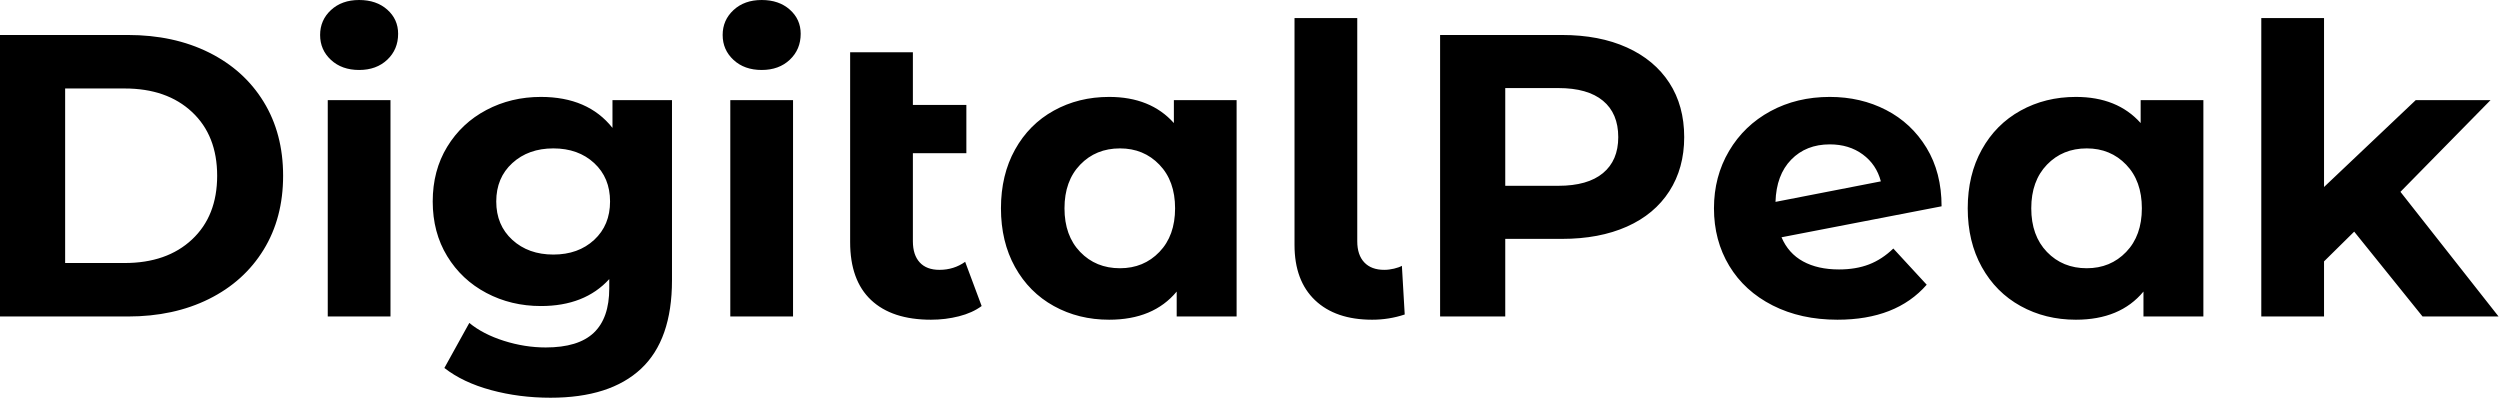 <svg baseProfile="full" height="28" version="1.1" viewBox="0 0 176 28" width="176" xmlns="http://www.w3.org/2000/svg" xmlns:ev="http://www.w3.org/2001/xml-events" xmlns:xlink="http://www.w3.org/1999/xlink"><defs /><g><path d="M2.35 2.463H11.353Q14.58 2.463 17.058 3.695Q19.535 4.926 20.908 7.163Q22.281 9.399 22.281 12.372Q22.281 15.345 20.908 17.581Q19.535 19.818 17.058 21.05Q14.58 22.281 11.353 22.281H2.35ZM11.126 18.516Q14.099 18.516 15.869 16.859Q17.638 15.203 17.638 12.372Q17.638 9.541 15.869 7.885Q14.099 6.229 11.126 6.229H6.936V18.516Z M25.424 7.05H29.84V22.281H25.424ZM24.886 2.463Q24.886 1.416 25.65 0.708Q26.415 0.0 27.632 0.0Q28.849 0.0 29.614 0.679Q30.378 1.359 30.378 2.378Q30.378 3.482 29.614 4.204Q28.849 4.926 27.632 4.926Q26.415 4.926 25.65 4.218Q24.886 3.511 24.886 2.463Z M49.658 7.05V19.733Q49.658 23.923 47.478 25.962Q45.298 28.0 41.108 28.0Q38.9 28.0 36.918 27.462Q34.936 26.924 33.634 25.905L35.389 22.734Q36.352 23.527 37.824 23.994Q39.296 24.461 40.768 24.461Q43.062 24.461 44.152 23.428Q45.242 22.394 45.242 20.299V19.648Q43.515 21.545 40.429 21.545Q38.334 21.545 36.593 20.625Q34.851 19.705 33.832 18.034Q32.813 16.364 32.813 14.184Q32.813 12.004 33.832 10.334Q34.851 8.663 36.593 7.743Q38.334 6.823 40.429 6.823Q43.741 6.823 45.468 9.003V7.05ZM45.298 14.184Q45.298 12.514 44.18 11.48Q43.062 10.447 41.306 10.447Q39.551 10.447 38.419 11.48Q37.286 12.514 37.286 14.184Q37.286 15.854 38.419 16.888Q39.551 17.921 41.306 17.921Q43.062 17.921 44.18 16.888Q45.298 15.854 45.298 14.184Z M53.763 7.05H58.18V22.281H53.763ZM53.225 2.463Q53.225 1.416 53.99 0.708Q54.754 0.0 55.972 0.0Q57.189 0.0 57.953 0.679Q58.718 1.359 58.718 2.378Q58.718 3.482 57.953 4.204Q57.189 4.926 55.972 4.926Q54.754 4.926 53.99 4.218Q53.225 3.511 53.225 2.463Z M71.458 21.545Q70.807 22.026 69.858 22.267Q68.91 22.508 67.891 22.508Q65.145 22.508 63.672 21.12Q62.2 19.733 62.2 17.043V3.68H66.617V7.389H70.382V10.787H66.617V16.987Q66.617 17.949 67.098 18.473Q67.579 18.997 68.485 18.997Q69.505 18.997 70.297 18.431Z M89.407 7.05V22.281H85.189V20.526Q83.547 22.508 80.433 22.508Q78.281 22.508 76.54 21.545Q74.799 20.582 73.808 18.799Q72.817 17.015 72.817 14.665Q72.817 12.315 73.808 10.532Q74.799 8.748 76.54 7.786Q78.281 6.823 80.433 6.823Q83.349 6.823 84.991 8.663V7.05ZM85.076 14.665Q85.076 12.74 83.972 11.594Q82.868 10.447 81.197 10.447Q79.498 10.447 78.394 11.594Q77.29 12.74 77.29 14.665Q77.29 16.59 78.394 17.737Q79.498 18.884 81.197 18.884Q82.868 18.884 83.972 17.737Q85.076 16.59 85.076 14.665Z M93.484 17.242V1.274H97.901V16.987Q97.901 17.949 98.396 18.473Q98.892 18.997 99.798 18.997Q100.138 18.997 100.491 18.912Q100.845 18.827 101.043 18.714L101.242 22.14Q100.138 22.508 98.948 22.508Q96.372 22.508 94.928 21.134Q93.484 19.761 93.484 17.242Z M120.918 9.654Q120.918 11.834 119.871 13.462Q118.823 15.09 116.884 15.953Q114.944 16.817 112.311 16.817H108.32V22.281H103.733V2.463H112.311Q114.944 2.463 116.884 3.341Q118.823 4.218 119.871 5.832Q120.918 7.446 120.918 9.654ZM116.275 9.654Q116.275 7.984 115.199 7.092Q114.123 6.2 112.057 6.2H108.32V13.08H112.057Q114.123 13.08 115.199 12.188Q116.275 11.296 116.275 9.654Z M135.64 17.496 137.99 20.044Q135.838 22.508 131.705 22.508Q129.128 22.508 127.147 21.503Q125.165 20.497 124.089 18.714Q123.013 16.93 123.013 14.665Q123.013 12.429 124.075 10.631Q125.137 8.833 126.991 7.828Q128.845 6.823 131.167 6.823Q133.347 6.823 135.13 7.743Q136.914 8.663 137.976 10.404Q139.037 12.146 139.037 14.524L127.769 16.704Q128.251 17.836 129.284 18.402Q130.317 18.969 131.818 18.969Q133.007 18.969 133.927 18.615Q134.847 18.261 135.64 17.496ZM127.345 14.212 134.762 12.768Q134.451 11.579 133.488 10.872Q132.526 10.164 131.167 10.164Q129.496 10.164 128.449 11.24Q127.401 12.315 127.345 14.212Z M157.468 7.05V22.281H153.25V20.526Q151.608 22.508 148.493 22.508Q146.342 22.508 144.601 21.545Q142.859 20.582 141.869 18.799Q140.878 17.015 140.878 14.665Q140.878 12.315 141.869 10.532Q142.859 8.748 144.601 7.786Q146.342 6.823 148.493 6.823Q151.41 6.823 153.052 8.663V7.05ZM153.137 14.665Q153.137 12.74 152.032 11.594Q150.928 10.447 149.258 10.447Q147.559 10.447 146.455 11.594Q145.351 12.74 145.351 14.665Q145.351 16.59 146.455 17.737Q147.559 18.884 149.258 18.884Q150.928 18.884 152.032 17.737Q153.137 16.59 153.137 14.665Z M168.085 16.307 165.962 18.402V22.281H161.545V1.274H165.962V13.165L172.417 7.05H177.683L171.341 13.505L178.249 22.281H172.898Z " fill="rgb(0,0,0)" transform="translate(-2.35, 0)" /></g></svg>